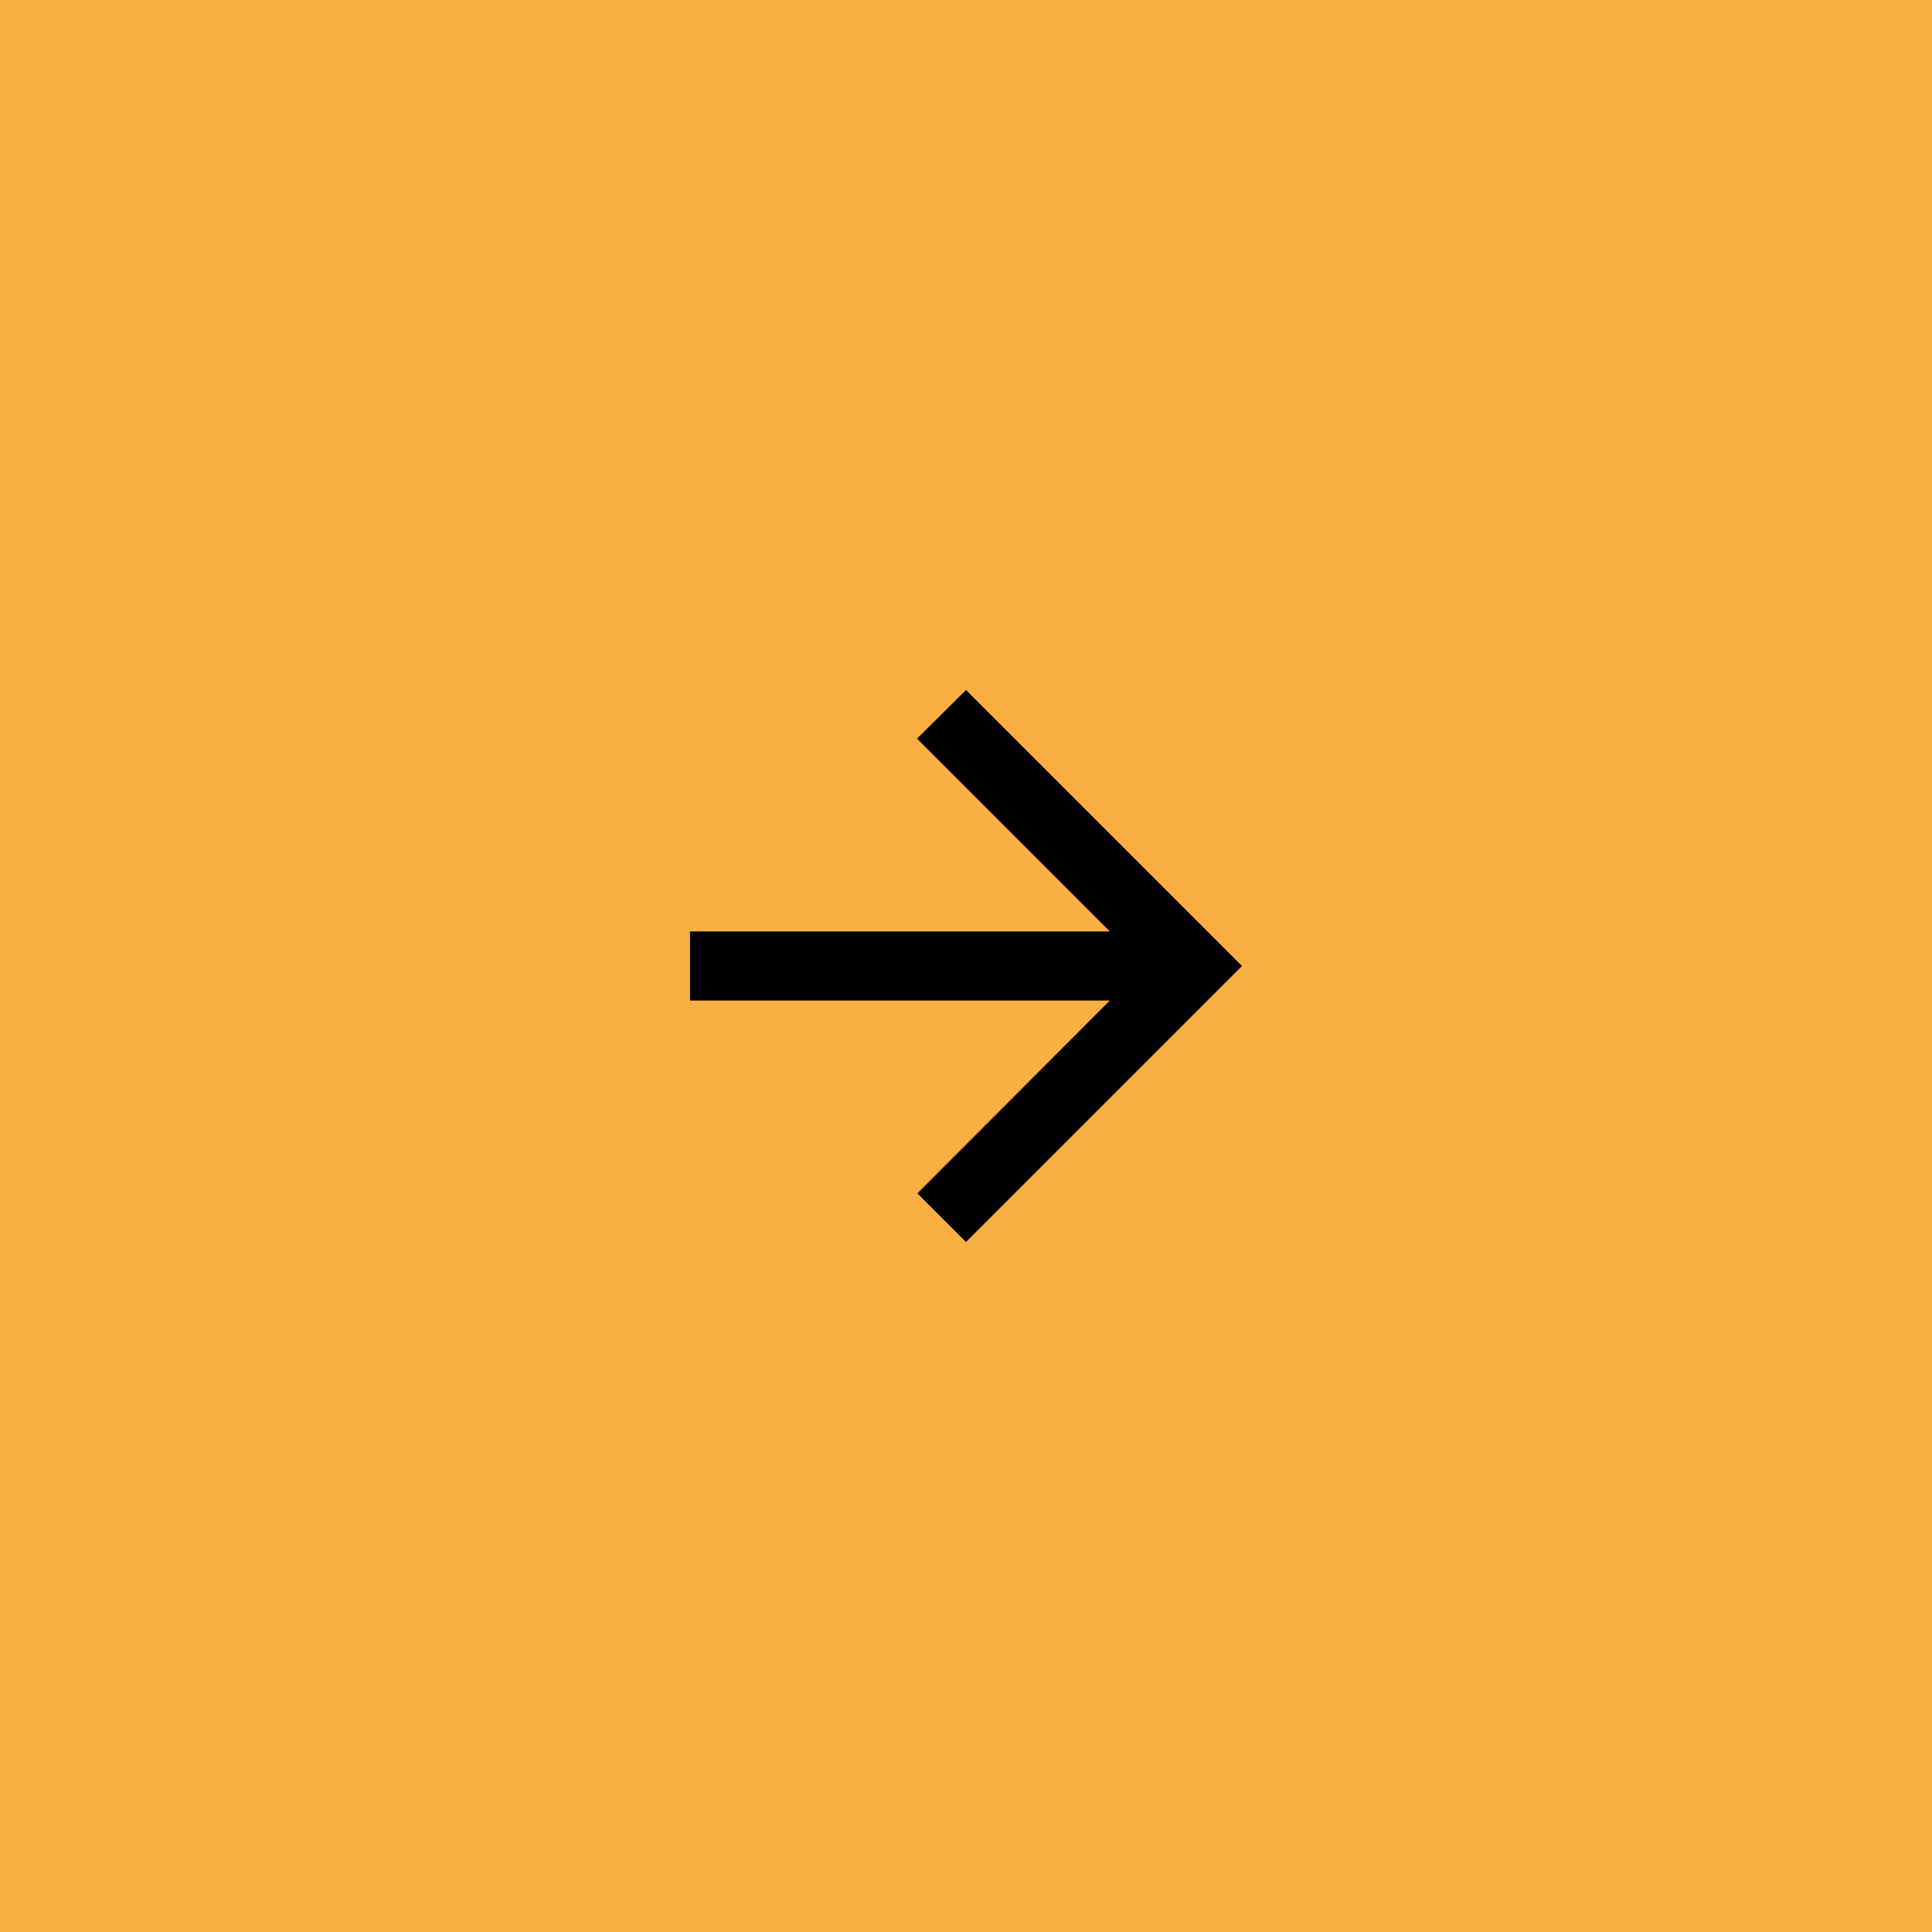 <svg width="56" height="56" viewBox="0 0 56 56" fill="none" xmlns="http://www.w3.org/2000/svg">
<rect width="56" height="56" transform="matrix(-1 0 0 1 56 0)" fill="#F9AF42"/>
<path d="M20 27H32.17L26.58 21.41L28 20L36 28L28 36L26.59 34.59L32.17 29H20V27Z" fill="black"/>
</svg>
